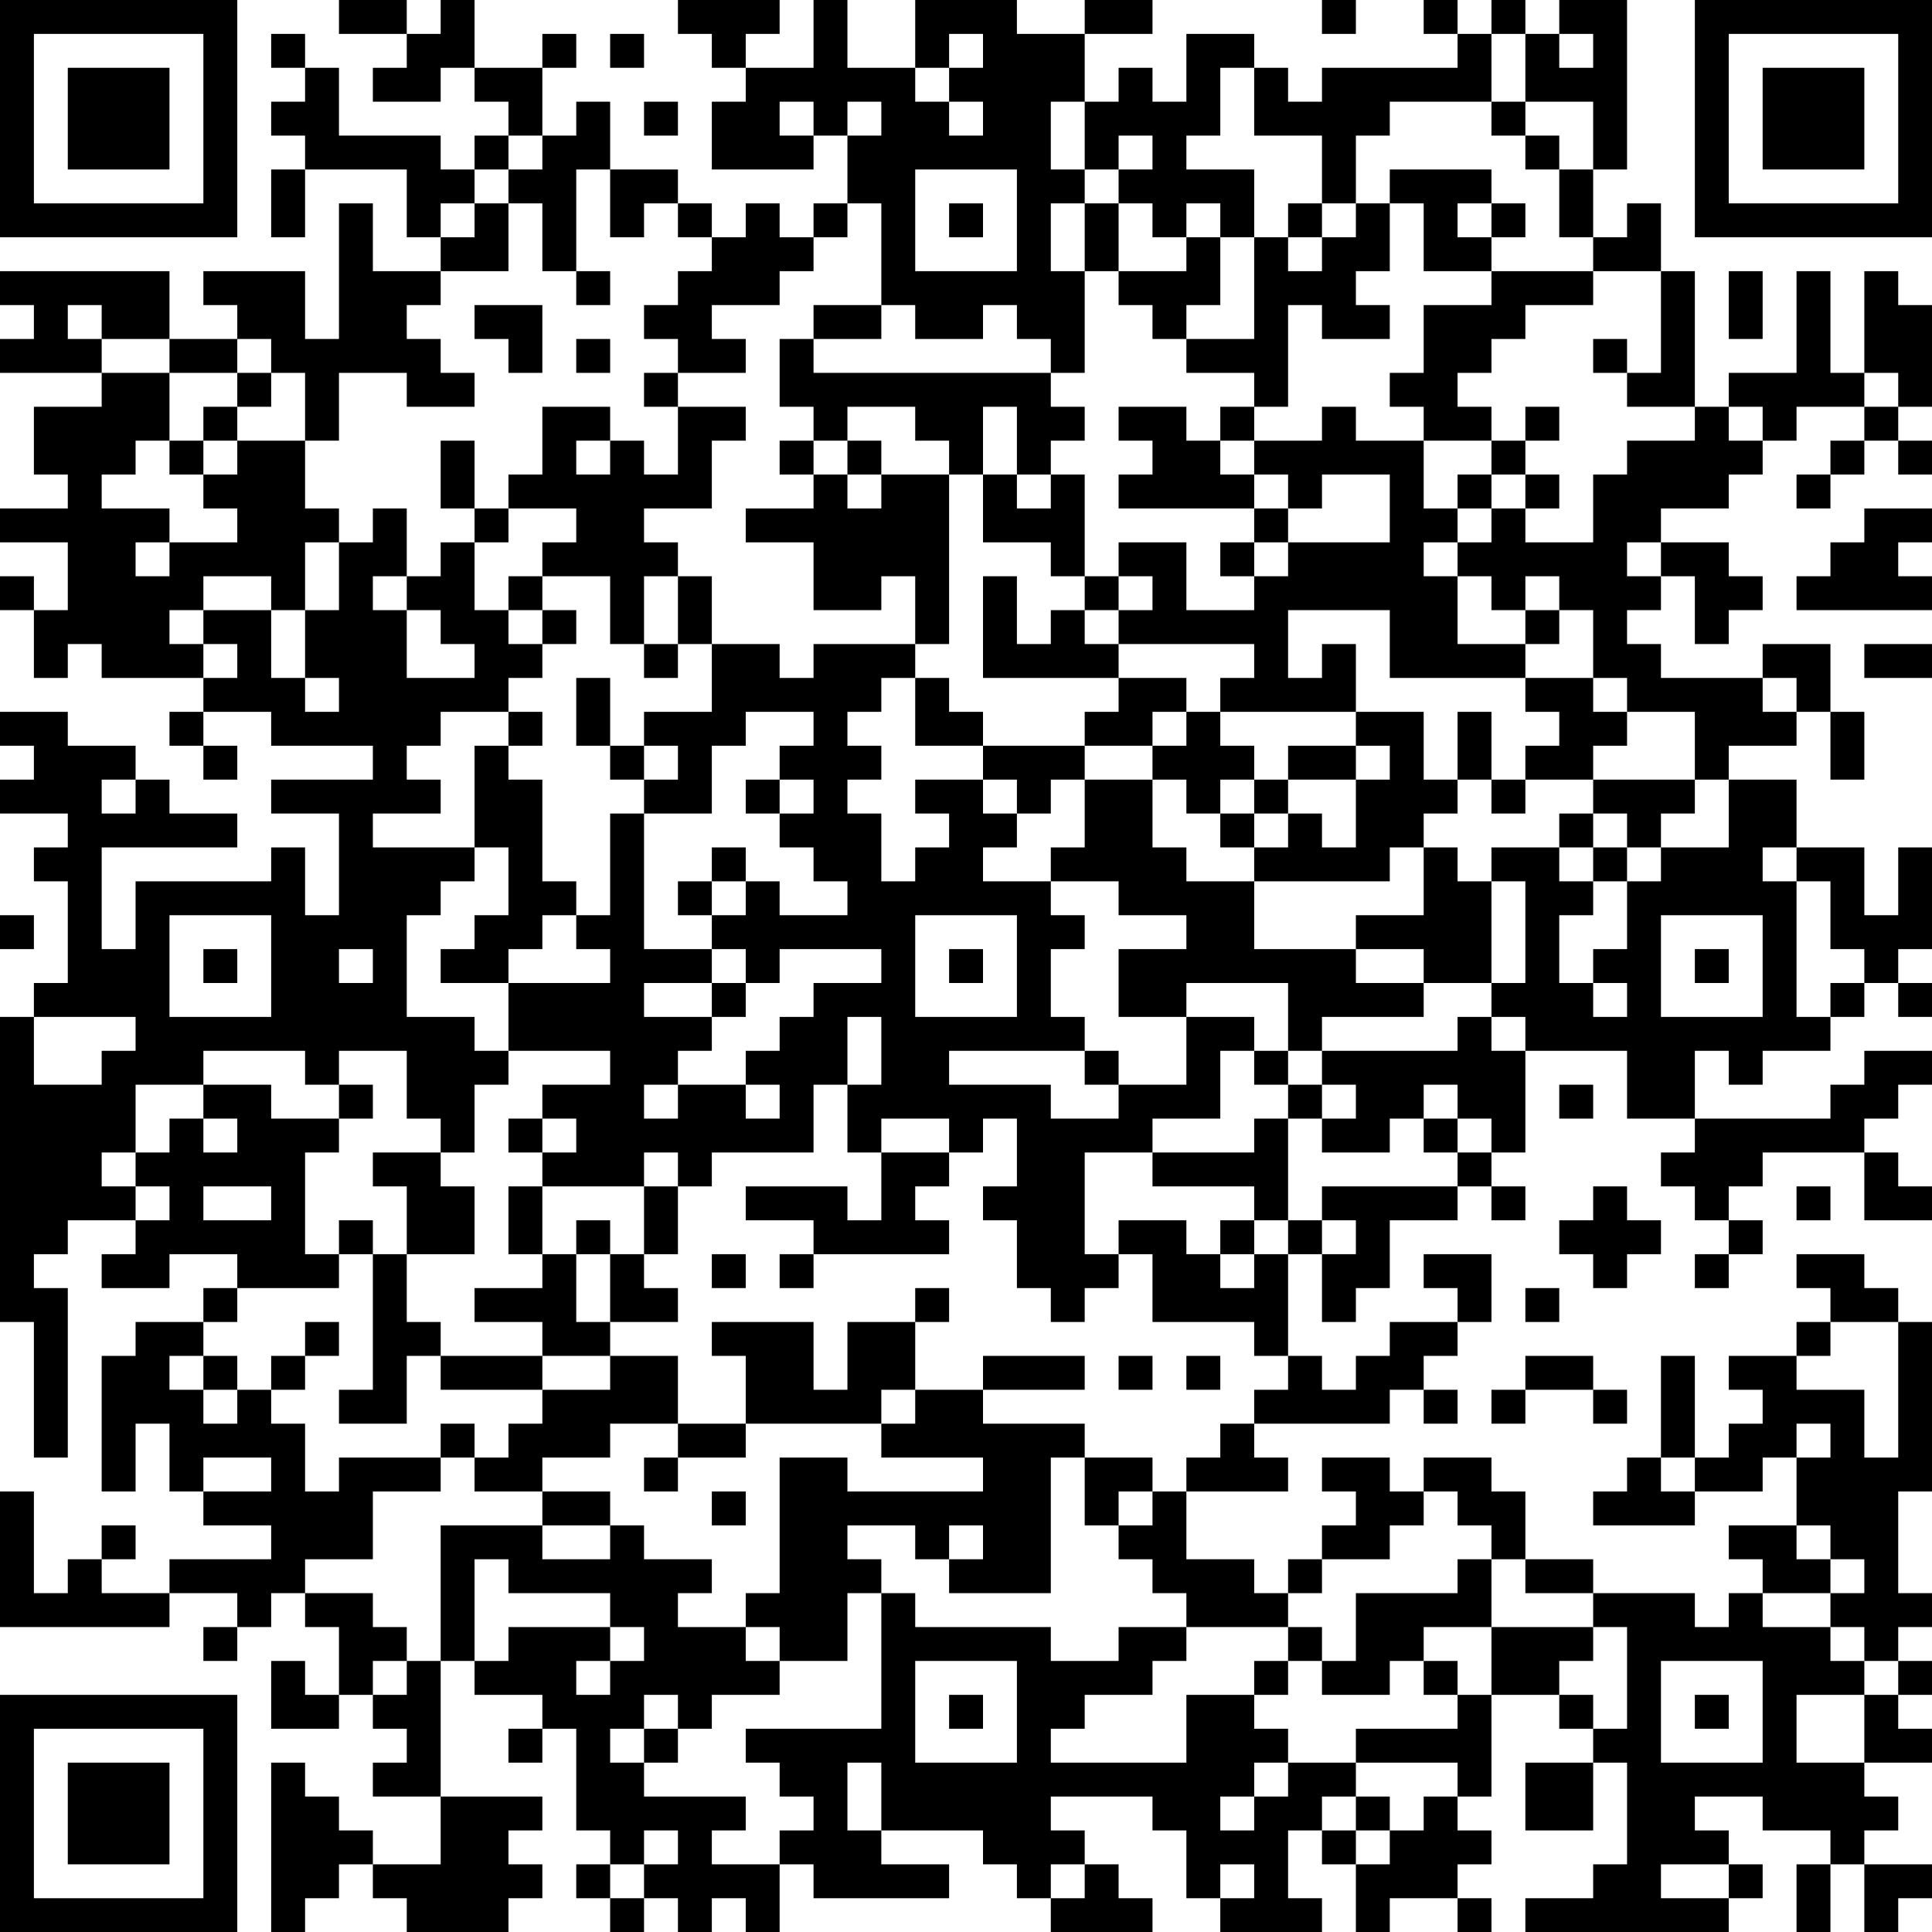 <?xml version="1.0" encoding="UTF-8"?>
<svg xmlns="http://www.w3.org/2000/svg" version="1.1" width="200" height="200" viewBox="0 0 200 200"><rect x="0" y="0" width="200" height="200" fill="#ffffff"/><g transform="scale(3.509)"><g transform="translate(0,0)"><path fill-rule="evenodd" d="M10 0L10 1L12 1L12 2L11 2L11 3L13 3L13 2L14 2L14 3L15 3L15 4L14 4L14 5L13 5L13 4L10 4L10 2L9 2L9 1L8 1L8 2L9 2L9 3L8 3L8 4L9 4L9 5L8 5L8 7L9 7L9 5L12 5L12 7L13 7L13 8L11 8L11 6L10 6L10 10L9 10L9 8L6 8L6 9L7 9L7 10L5 10L5 8L0 8L0 9L1 9L1 10L0 10L0 11L3 11L3 12L1 12L1 14L2 14L2 15L0 15L0 16L2 16L2 18L1 18L1 17L0 17L0 18L1 18L1 20L2 20L2 19L3 19L3 20L6 20L6 21L5 21L5 22L6 22L6 23L7 23L7 22L6 22L6 21L8 21L8 22L11 22L11 23L8 23L8 24L10 24L10 27L9 27L9 25L8 25L8 26L4 26L4 28L3 28L3 25L7 25L7 24L5 24L5 23L4 23L4 22L2 22L2 21L0 21L0 22L1 22L1 23L0 23L0 24L2 24L2 25L1 25L1 26L2 26L2 29L1 29L1 30L0 30L0 39L1 39L1 43L2 43L2 38L1 38L1 37L2 37L2 36L4 36L4 37L3 37L3 38L5 38L5 37L7 37L7 38L6 38L6 39L4 39L4 40L3 40L3 44L4 44L4 42L5 42L5 44L6 44L6 45L8 45L8 46L5 46L5 47L3 47L3 46L4 46L4 45L3 45L3 46L2 46L2 47L1 47L1 44L0 44L0 48L5 48L5 47L7 47L7 48L6 48L6 49L7 49L7 48L8 48L8 47L9 47L9 48L10 48L10 50L9 50L9 49L8 49L8 51L10 51L10 50L11 50L11 51L12 51L12 52L11 52L11 53L13 53L13 55L11 55L11 54L10 54L10 53L9 53L9 52L8 52L8 57L9 57L9 56L10 56L10 55L11 55L11 56L12 56L12 57L15 57L15 56L16 56L16 55L15 55L15 54L16 54L16 53L13 53L13 49L14 49L14 50L16 50L16 51L15 51L15 52L16 52L16 51L17 51L17 54L18 54L18 55L17 55L17 56L18 56L18 57L19 57L19 56L20 56L20 57L21 57L21 56L22 56L22 57L23 57L23 55L24 55L24 56L28 56L28 55L26 55L26 54L29 54L29 55L30 55L30 56L31 56L31 57L34 57L34 56L33 56L33 55L32 55L32 54L31 54L31 53L34 53L34 54L35 54L35 56L36 56L36 57L39 57L39 56L38 56L38 54L39 54L39 55L40 55L40 57L41 57L41 56L43 56L43 57L44 57L44 56L43 56L43 55L44 55L44 54L43 54L43 53L44 53L44 50L46 50L46 51L47 51L47 52L45 52L45 54L47 54L47 52L48 52L48 55L47 55L47 56L45 56L45 57L51 57L51 56L52 56L52 55L51 55L51 54L50 54L50 53L52 53L52 54L54 54L54 55L53 55L53 57L54 57L54 55L55 55L55 57L56 57L56 56L57 56L57 55L55 55L55 54L56 54L56 53L55 53L55 52L57 52L57 51L56 51L56 50L57 50L57 49L56 49L56 48L57 48L57 47L56 47L56 44L57 44L57 39L56 39L56 38L55 38L55 37L53 37L53 38L54 38L54 39L53 39L53 40L51 40L51 41L52 41L52 42L51 42L51 43L50 43L50 40L49 40L49 43L48 43L48 44L47 44L47 45L50 45L50 44L52 44L52 43L53 43L53 45L51 45L51 46L52 46L52 47L51 47L51 48L50 48L50 47L47 47L47 46L45 46L45 44L44 44L44 43L42 43L42 44L41 44L41 43L39 43L39 44L40 44L40 45L39 45L39 46L38 46L38 47L37 47L37 46L35 46L35 44L38 44L38 43L37 43L37 42L41 42L41 41L42 41L42 42L43 42L43 41L42 41L42 40L43 40L43 39L44 39L44 37L42 37L42 38L43 38L43 39L41 39L41 40L40 40L40 41L39 41L39 40L38 40L38 37L39 37L39 39L40 39L40 38L41 38L41 36L43 36L43 35L44 35L44 36L45 36L45 35L44 35L44 34L45 34L45 31L48 31L48 33L50 33L50 34L49 34L49 35L50 35L50 36L51 36L51 37L50 37L50 38L51 38L51 37L52 37L52 36L51 36L51 35L52 35L52 34L55 34L55 36L57 36L57 35L56 35L56 34L55 34L55 33L56 33L56 32L57 32L57 31L55 31L55 32L54 32L54 33L50 33L50 31L51 31L51 32L52 32L52 31L54 31L54 30L55 30L55 29L56 29L56 30L57 30L57 29L56 29L56 28L57 28L57 25L56 25L56 27L55 27L55 25L53 25L53 23L51 23L51 22L53 22L53 21L54 21L54 23L55 23L55 21L54 21L54 19L52 19L52 20L49 20L49 19L48 19L48 18L49 18L49 17L50 17L50 19L51 19L51 18L52 18L52 17L51 17L51 16L49 16L49 15L51 15L51 14L52 14L52 13L53 13L53 12L55 12L55 13L54 13L54 14L53 14L53 15L54 15L54 14L55 14L55 13L56 13L56 14L57 14L57 13L56 13L56 12L57 12L57 9L56 9L56 8L55 8L55 11L54 11L54 8L53 8L53 11L51 11L51 12L50 12L50 8L49 8L49 6L48 6L48 7L47 7L47 5L48 5L48 0L46 0L46 1L45 1L45 0L44 0L44 1L43 1L43 0L42 0L42 1L43 1L43 2L39 2L39 3L38 3L38 2L37 2L37 1L35 1L35 3L34 3L34 2L33 2L33 3L32 3L32 1L34 1L34 0L32 0L32 1L30 1L30 0L27 0L27 2L25 2L25 0L24 0L24 2L22 2L22 1L23 1L23 0L20 0L20 1L21 1L21 2L22 2L22 3L21 3L21 5L24 5L24 4L25 4L25 6L24 6L24 7L23 7L23 6L22 6L22 7L21 7L21 6L20 6L20 5L18 5L18 3L17 3L17 4L16 4L16 2L17 2L17 1L16 1L16 2L14 2L14 0L13 0L13 1L12 1L12 0ZM39 0L39 1L40 1L40 0ZM18 1L18 2L19 2L19 1ZM28 1L28 2L27 2L27 3L28 3L28 4L29 4L29 3L28 3L28 2L29 2L29 1ZM44 1L44 3L41 3L41 4L40 4L40 6L39 6L39 4L37 4L37 2L36 2L36 4L35 4L35 5L37 5L37 7L36 7L36 6L35 6L35 7L34 7L34 6L33 6L33 5L34 5L34 4L33 4L33 5L32 5L32 3L31 3L31 5L32 5L32 6L31 6L31 8L32 8L32 11L31 11L31 10L30 10L30 9L29 9L29 10L27 10L27 9L26 9L26 6L25 6L25 7L24 7L24 8L23 8L23 9L21 9L21 10L22 10L22 11L20 11L20 10L19 10L19 9L20 9L20 8L21 8L21 7L20 7L20 6L19 6L19 7L18 7L18 5L17 5L17 8L16 8L16 6L15 6L15 5L16 5L16 4L15 4L15 5L14 5L14 6L13 6L13 7L14 7L14 6L15 6L15 8L13 8L13 9L12 9L12 10L13 10L13 11L14 11L14 12L12 12L12 11L10 11L10 13L9 13L9 11L8 11L8 10L7 10L7 11L5 11L5 10L3 10L3 9L2 9L2 10L3 10L3 11L5 11L5 13L4 13L4 14L3 14L3 15L5 15L5 16L4 16L4 17L5 17L5 16L7 16L7 15L6 15L6 14L7 14L7 13L9 13L9 15L10 15L10 16L9 16L9 18L8 18L8 17L6 17L6 18L5 18L5 19L6 19L6 20L7 20L7 19L6 19L6 18L8 18L8 20L9 20L9 21L10 21L10 20L9 20L9 18L10 18L10 16L11 16L11 15L12 15L12 17L11 17L11 18L12 18L12 20L14 20L14 19L13 19L13 18L12 18L12 17L13 17L13 16L14 16L14 18L15 18L15 19L16 19L16 20L15 20L15 21L13 21L13 22L12 22L12 23L13 23L13 24L11 24L11 25L14 25L14 26L13 26L13 27L12 27L12 30L14 30L14 31L15 31L15 32L14 32L14 34L13 34L13 33L12 33L12 31L10 31L10 32L9 32L9 31L6 31L6 32L4 32L4 34L3 34L3 35L4 35L4 36L5 36L5 35L4 35L4 34L5 34L5 33L6 33L6 34L7 34L7 33L6 33L6 32L8 32L8 33L10 33L10 34L9 34L9 37L10 37L10 38L7 38L7 39L6 39L6 40L5 40L5 41L6 41L6 42L7 42L7 41L8 41L8 42L9 42L9 44L10 44L10 43L13 43L13 44L11 44L11 46L9 46L9 47L11 47L11 48L12 48L12 49L11 49L11 50L12 50L12 49L13 49L13 45L16 45L16 46L18 46L18 45L19 45L19 46L21 46L21 47L20 47L20 48L22 48L22 49L23 49L23 50L21 50L21 51L20 51L20 50L19 50L19 51L18 51L18 52L19 52L19 53L22 53L22 54L21 54L21 55L23 55L23 54L24 54L24 53L23 53L23 52L22 52L22 51L26 51L26 47L27 47L27 48L31 48L31 49L33 49L33 48L35 48L35 49L34 49L34 50L32 50L32 51L31 51L31 52L35 52L35 50L37 50L37 51L38 51L38 52L37 52L37 53L36 53L36 54L37 54L37 53L38 53L38 52L40 52L40 53L39 53L39 54L40 54L40 55L41 55L41 54L42 54L42 53L43 53L43 52L40 52L40 51L43 51L43 50L44 50L44 48L47 48L47 49L46 49L46 50L47 50L47 51L48 51L48 48L47 48L47 47L45 47L45 46L44 46L44 45L43 45L43 44L42 44L42 45L41 45L41 46L39 46L39 47L38 47L38 48L35 48L35 47L34 47L34 46L33 46L33 45L34 45L34 44L35 44L35 43L36 43L36 42L37 42L37 41L38 41L38 40L37 40L37 39L34 39L34 37L33 37L33 36L35 36L35 37L36 37L36 38L37 38L37 37L38 37L38 36L39 36L39 37L40 37L40 36L39 36L39 35L43 35L43 34L44 34L44 33L43 33L43 32L42 32L42 33L41 33L41 34L39 34L39 33L40 33L40 32L39 32L39 31L43 31L43 30L44 30L44 31L45 31L45 30L44 30L44 29L45 29L45 26L44 26L44 25L46 25L46 26L47 26L47 27L46 27L46 29L47 29L47 30L48 30L48 29L47 29L47 28L48 28L48 26L49 26L49 25L51 25L51 23L50 23L50 21L48 21L48 20L47 20L47 18L46 18L46 17L45 17L45 18L44 18L44 17L43 17L43 16L44 16L44 15L45 15L45 16L47 16L47 14L48 14L48 13L50 13L50 12L48 12L48 11L49 11L49 8L47 8L47 7L46 7L46 5L47 5L47 3L45 3L45 1ZM46 1L46 2L47 2L47 1ZM19 3L19 4L20 4L20 3ZM23 3L23 4L24 4L24 3ZM25 3L25 4L26 4L26 3ZM44 3L44 4L45 4L45 5L46 5L46 4L45 4L45 3ZM27 5L27 8L30 8L30 5ZM41 5L41 6L40 6L40 7L39 7L39 6L38 6L38 7L37 7L37 10L35 10L35 9L36 9L36 7L35 7L35 8L33 8L33 6L32 6L32 8L33 8L33 9L34 9L34 10L35 10L35 11L37 11L37 12L36 12L36 13L35 13L35 12L33 12L33 13L34 13L34 14L33 14L33 15L37 15L37 16L36 16L36 17L37 17L37 18L35 18L35 16L33 16L33 17L32 17L32 14L31 14L31 13L32 13L32 12L31 12L31 11L24 11L24 10L26 10L26 9L24 9L24 10L23 10L23 12L24 12L24 13L23 13L23 14L24 14L24 15L22 15L22 16L24 16L24 18L26 18L26 17L27 17L27 19L24 19L24 20L23 20L23 19L21 19L21 17L20 17L20 16L19 16L19 15L21 15L21 13L22 13L22 12L20 12L20 11L19 11L19 12L20 12L20 14L19 14L19 13L18 13L18 12L16 12L16 14L15 14L15 15L14 15L14 13L13 13L13 15L14 15L14 16L15 16L15 15L17 15L17 16L16 16L16 17L15 17L15 18L16 18L16 19L17 19L17 18L16 18L16 17L18 17L18 19L19 19L19 20L20 20L20 19L21 19L21 21L19 21L19 22L18 22L18 20L17 20L17 22L18 22L18 23L19 23L19 24L18 24L18 27L17 27L17 26L16 26L16 23L15 23L15 22L16 22L16 21L15 21L15 22L14 22L14 25L15 25L15 27L14 27L14 28L13 28L13 29L15 29L15 31L18 31L18 32L16 32L16 33L15 33L15 34L16 34L16 35L15 35L15 37L16 37L16 38L14 38L14 39L16 39L16 40L13 40L13 39L12 39L12 37L14 37L14 35L13 35L13 34L11 34L11 35L12 35L12 37L11 37L11 36L10 36L10 37L11 37L11 41L10 41L10 42L12 42L12 40L13 40L13 41L16 41L16 42L15 42L15 43L14 43L14 42L13 42L13 43L14 43L14 44L16 44L16 45L18 45L18 44L16 44L16 43L18 43L18 42L20 42L20 43L19 43L19 44L20 44L20 43L22 43L22 42L26 42L26 43L29 43L29 44L25 44L25 43L23 43L23 47L22 47L22 48L23 48L23 49L25 49L25 47L26 47L26 46L25 46L25 45L27 45L27 46L28 46L28 47L31 47L31 43L32 43L32 45L33 45L33 44L34 44L34 43L32 43L32 42L29 42L29 41L32 41L32 40L29 40L29 41L27 41L27 39L28 39L28 38L27 38L27 39L25 39L25 41L24 41L24 39L21 39L21 40L22 40L22 42L20 42L20 40L18 40L18 39L20 39L20 38L19 38L19 37L20 37L20 35L21 35L21 34L24 34L24 32L25 32L25 34L26 34L26 36L25 36L25 35L22 35L22 36L24 36L24 37L23 37L23 38L24 38L24 37L28 37L28 36L27 36L27 35L28 35L28 34L29 34L29 33L30 33L30 35L29 35L29 36L30 36L30 38L31 38L31 39L32 39L32 38L33 38L33 37L32 37L32 34L34 34L34 35L37 35L37 36L36 36L36 37L37 37L37 36L38 36L38 33L39 33L39 32L38 32L38 31L39 31L39 30L42 30L42 29L44 29L44 26L43 26L43 25L42 25L42 24L43 24L43 23L44 23L44 24L45 24L45 23L47 23L47 24L46 24L46 25L47 25L47 26L48 26L48 25L49 25L49 24L50 24L50 23L47 23L47 22L48 22L48 21L47 21L47 20L45 20L45 19L46 19L46 18L45 18L45 19L43 19L43 17L42 17L42 16L43 16L43 15L44 15L44 14L45 14L45 15L46 15L46 14L45 14L45 13L46 13L46 12L45 12L45 13L44 13L44 12L43 12L43 11L44 11L44 10L45 10L45 9L47 9L47 8L44 8L44 7L45 7L45 6L44 6L44 5ZM28 6L28 7L29 7L29 6ZM41 6L41 8L40 8L40 9L41 9L41 10L39 10L39 9L38 9L38 12L37 12L37 13L36 13L36 14L37 14L37 15L38 15L38 16L37 16L37 17L38 17L38 16L41 16L41 14L39 14L39 15L38 15L38 14L37 14L37 13L39 13L39 12L40 12L40 13L42 13L42 15L43 15L43 14L44 14L44 13L42 13L42 12L41 12L41 11L42 11L42 9L44 9L44 8L42 8L42 6ZM43 6L43 7L44 7L44 6ZM38 7L38 8L39 8L39 7ZM17 8L17 9L18 9L18 8ZM51 8L51 10L52 10L52 8ZM14 9L14 10L15 10L15 11L16 11L16 9ZM17 10L17 11L18 11L18 10ZM47 10L47 11L48 11L48 10ZM7 11L7 12L6 12L6 13L5 13L5 14L6 14L6 13L7 13L7 12L8 12L8 11ZM55 11L55 12L56 12L56 11ZM25 12L25 13L24 13L24 14L25 14L25 15L26 15L26 14L28 14L28 19L27 19L27 20L26 20L26 21L25 21L25 22L26 22L26 23L25 23L25 24L26 24L26 26L27 26L27 25L28 25L28 24L27 24L27 23L29 23L29 24L30 24L30 25L29 25L29 26L31 26L31 27L32 27L32 28L31 28L31 30L32 30L32 31L28 31L28 32L31 32L31 33L33 33L33 32L35 32L35 30L37 30L37 31L36 31L36 33L34 33L34 34L37 34L37 33L38 33L38 32L37 32L37 31L38 31L38 29L35 29L35 30L33 30L33 28L35 28L35 27L33 27L33 26L31 26L31 25L32 25L32 23L34 23L34 25L35 25L35 26L37 26L37 28L40 28L40 29L42 29L42 28L40 28L40 27L42 27L42 25L41 25L41 26L37 26L37 25L38 25L38 24L39 24L39 25L40 25L40 23L41 23L41 22L40 22L40 21L42 21L42 23L43 23L43 21L44 21L44 23L45 23L45 22L46 22L46 21L45 21L45 20L41 20L41 18L38 18L38 20L39 20L39 19L40 19L40 21L36 21L36 20L37 20L37 19L33 19L33 18L34 18L34 17L33 17L33 18L32 18L32 17L31 17L31 16L29 16L29 14L30 14L30 15L31 15L31 14L30 14L30 12L29 12L29 14L28 14L28 13L27 13L27 12ZM51 12L51 13L52 13L52 12ZM17 13L17 14L18 14L18 13ZM25 13L25 14L26 14L26 13ZM55 15L55 16L54 16L54 17L53 17L53 18L57 18L57 17L56 17L56 16L57 16L57 15ZM48 16L48 17L49 17L49 16ZM19 17L19 19L20 19L20 17ZM29 17L29 20L33 20L33 21L32 21L32 22L29 22L29 21L28 21L28 20L27 20L27 22L29 22L29 23L30 23L30 24L31 24L31 23L32 23L32 22L34 22L34 23L35 23L35 24L36 24L36 25L37 25L37 24L38 24L38 23L40 23L40 22L38 22L38 23L37 23L37 22L36 22L36 21L35 21L35 20L33 20L33 19L32 19L32 18L31 18L31 19L30 19L30 17ZM55 19L55 20L57 20L57 19ZM52 20L52 21L53 21L53 20ZM22 21L22 22L21 22L21 24L19 24L19 28L21 28L21 29L19 29L19 30L21 30L21 31L20 31L20 32L19 32L19 33L20 33L20 32L22 32L22 33L23 33L23 32L22 32L22 31L23 31L23 30L24 30L24 29L26 29L26 28L23 28L23 29L22 29L22 28L21 28L21 27L22 27L22 26L23 26L23 27L25 27L25 26L24 26L24 25L23 25L23 24L24 24L24 23L23 23L23 22L24 22L24 21ZM34 21L34 22L35 22L35 21ZM19 22L19 23L20 23L20 22ZM3 23L3 24L4 24L4 23ZM22 23L22 24L23 24L23 23ZM36 23L36 24L37 24L37 23ZM47 24L47 25L48 25L48 24ZM21 25L21 26L20 26L20 27L21 27L21 26L22 26L22 25ZM52 25L52 26L53 26L53 30L54 30L54 29L55 29L55 28L54 28L54 26L53 26L53 25ZM0 27L0 28L1 28L1 27ZM5 27L5 30L8 30L8 27ZM16 27L16 28L15 28L15 29L18 29L18 28L17 28L17 27ZM27 27L27 30L30 30L30 27ZM49 27L49 30L52 30L52 27ZM6 28L6 29L7 29L7 28ZM10 28L10 29L11 29L11 28ZM28 28L28 29L29 29L29 28ZM50 28L50 29L51 29L51 28ZM21 29L21 30L22 30L22 29ZM1 30L1 32L3 32L3 31L4 31L4 30ZM25 30L25 32L26 32L26 30ZM32 31L32 32L33 32L33 31ZM10 32L10 33L11 33L11 32ZM46 32L46 33L47 33L47 32ZM16 33L16 34L17 34L17 33ZM26 33L26 34L28 34L28 33ZM42 33L42 34L43 34L43 33ZM19 34L19 35L16 35L16 37L17 37L17 39L18 39L18 37L19 37L19 35L20 35L20 34ZM6 35L6 36L8 36L8 35ZM47 35L47 36L46 36L46 37L47 37L47 38L48 38L48 37L49 37L49 36L48 36L48 35ZM53 35L53 36L54 36L54 35ZM17 36L17 37L18 37L18 36ZM21 37L21 38L22 38L22 37ZM45 38L45 39L46 39L46 38ZM9 39L9 40L8 40L8 41L9 41L9 40L10 40L10 39ZM54 39L54 40L53 40L53 41L55 41L55 43L56 43L56 39ZM6 40L6 41L7 41L7 40ZM16 40L16 41L18 41L18 40ZM33 40L33 41L34 41L34 40ZM35 40L35 41L36 41L36 40ZM45 40L45 41L44 41L44 42L45 42L45 41L47 41L47 42L48 42L48 41L47 41L47 40ZM26 41L26 42L27 42L27 41ZM53 42L53 43L54 43L54 42ZM6 43L6 44L8 44L8 43ZM49 43L49 44L50 44L50 43ZM21 44L21 45L22 45L22 44ZM28 45L28 46L29 46L29 45ZM53 45L53 46L54 46L54 47L52 47L52 48L54 48L54 49L55 49L55 50L53 50L53 52L55 52L55 50L56 50L56 49L55 49L55 48L54 48L54 47L55 47L55 46L54 46L54 45ZM14 46L14 49L15 49L15 48L18 48L18 49L17 49L17 50L18 50L18 49L19 49L19 48L18 48L18 47L15 47L15 46ZM43 46L43 47L40 47L40 49L39 49L39 48L38 48L38 49L37 49L37 50L38 50L38 49L39 49L39 50L41 50L41 49L42 49L42 50L43 50L43 49L42 49L42 48L44 48L44 46ZM27 49L27 52L30 52L30 49ZM49 49L49 52L52 52L52 49ZM28 50L28 51L29 51L29 50ZM50 50L50 51L51 51L51 50ZM19 51L19 52L20 52L20 51ZM25 52L25 54L26 54L26 52ZM40 53L40 54L41 54L41 53ZM19 54L19 55L18 55L18 56L19 56L19 55L20 55L20 54ZM31 55L31 56L32 56L32 55ZM36 55L36 56L37 56L37 55ZM49 55L49 56L51 56L51 55ZM0 0L0 7L7 7L7 0ZM1 1L1 6L6 6L6 1ZM2 2L2 5L5 5L5 2ZM50 0L50 7L57 7L57 0ZM51 1L51 6L56 6L56 1ZM52 2L52 5L55 5L55 2ZM0 50L0 57L7 57L7 50ZM1 51L1 56L6 56L6 51ZM2 52L2 55L5 55L5 52Z" fill="#000000"/></g></g></svg>
